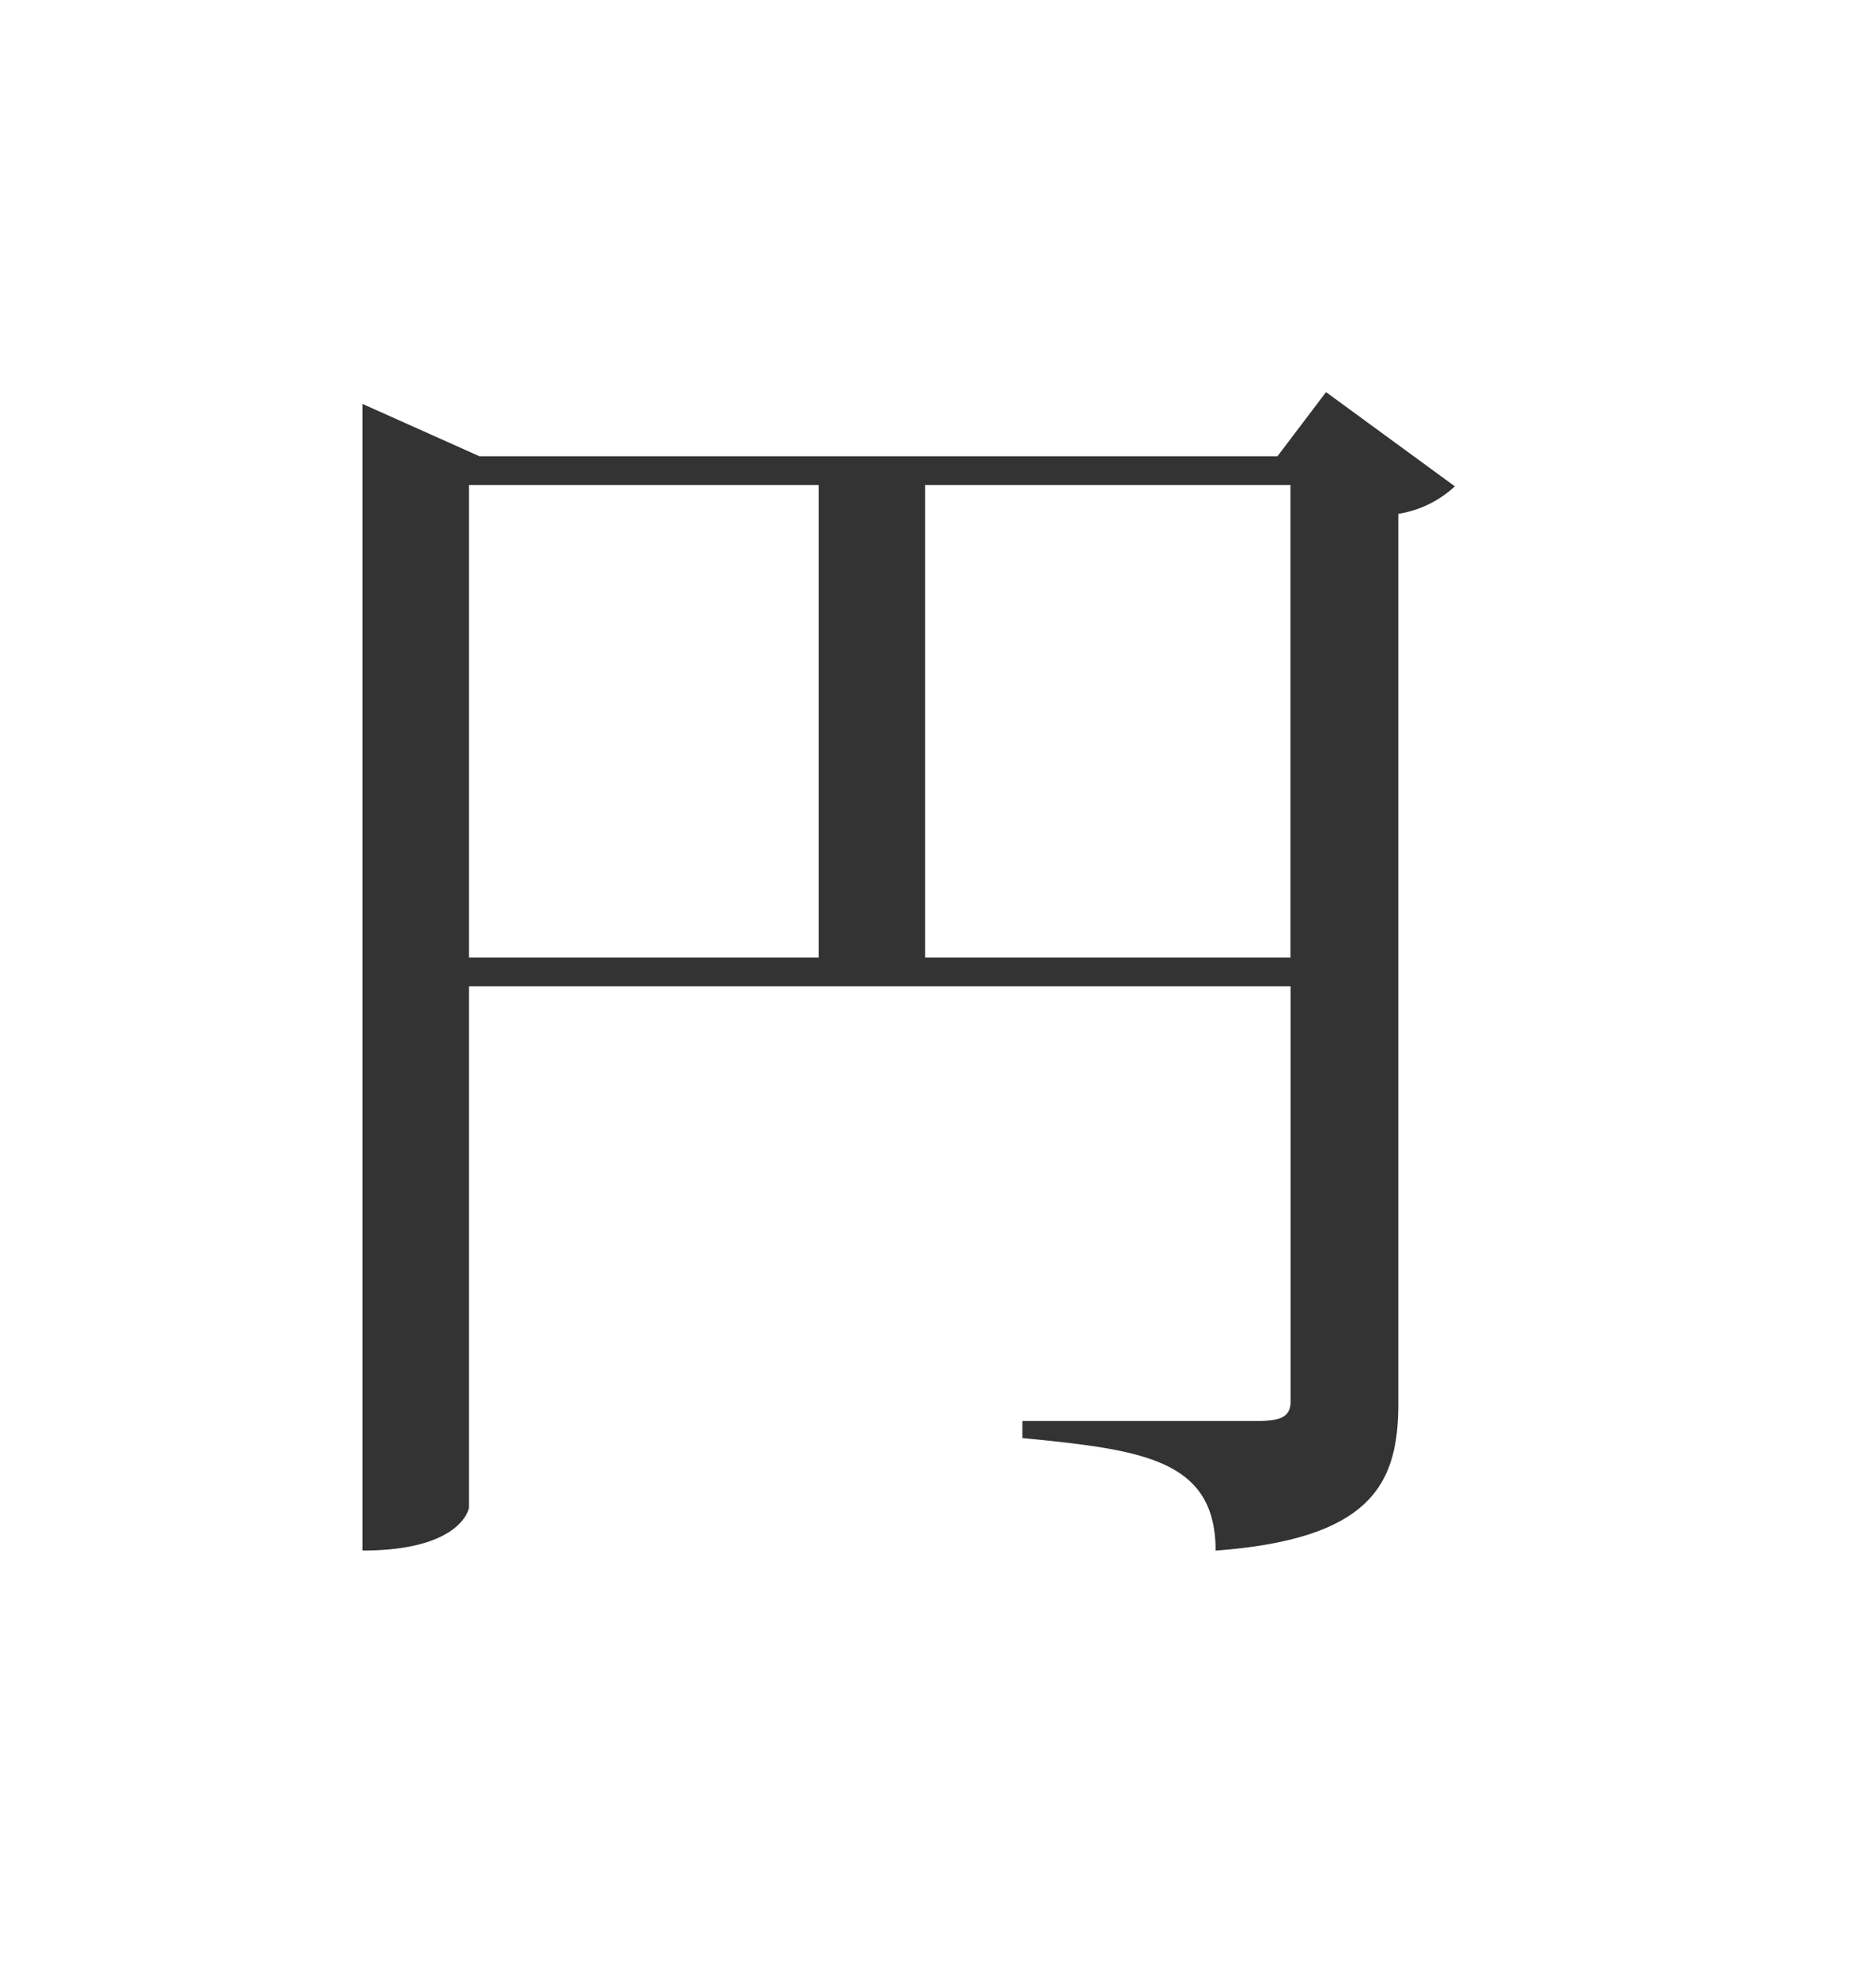 <svg id="txt_plan.svg" xmlns="http://www.w3.org/2000/svg" xmlns:xlink="http://www.w3.org/1999/xlink" width="57" height="60" viewBox="0 0 57 60">
  <defs>
    <style>
      .cls-1 {
        fill: #333;
        fill-rule: evenodd;
        filter: url(#filter);
      }
    </style>
    <filter id="filter" x="790" y="191" width="57" height="60" filterUnits="userSpaceOnUse">
      <feOffset result="offset" in="SourceAlpha"/>
      <feGaussianBlur result="blur" stdDeviation="3.162"/>
      <feFlood result="flood" flood-color="#d8ebef"/>
      <feComposite result="composite" operator="in" in2="blur"/>
      <feOffset result="offset-2" in="SourceAlpha"/>
      <feGaussianBlur result="blur-2" stdDeviation="3.162"/>
      <feFlood result="flood-2" flood-color="#fff"/>
      <feComposite result="composite-2" operator="in" in2="blur-2"/>
      <feBlend result="blend" in2="composite"/>
      <feBlend result="blend-2" in="SourceGraphic"/>
    </filter>
  </defs>
  <path id="円" class="cls-1" d="M828.814,204.856H804.567l-3.555-1.59v34.823c2.956,0,3.236-1.233,3.236-1.312V220.955h24.965v12.6c0,0.437-.239.6-1,0.6h-7.15v0.517c3.635,0.358,5.872.636,5.872,3.419,4.793-.358,5.552-2.068,5.552-4.493V206.605a3.273,3.273,0,0,0,1.717-.835l-3.914-2.862Zm-13.941.874v14.351H804.248V205.73h10.625Zm3.236,0h11.1v14.351h-11.1V205.73Z" transform="translate(-790 -191)"/>
</svg>
